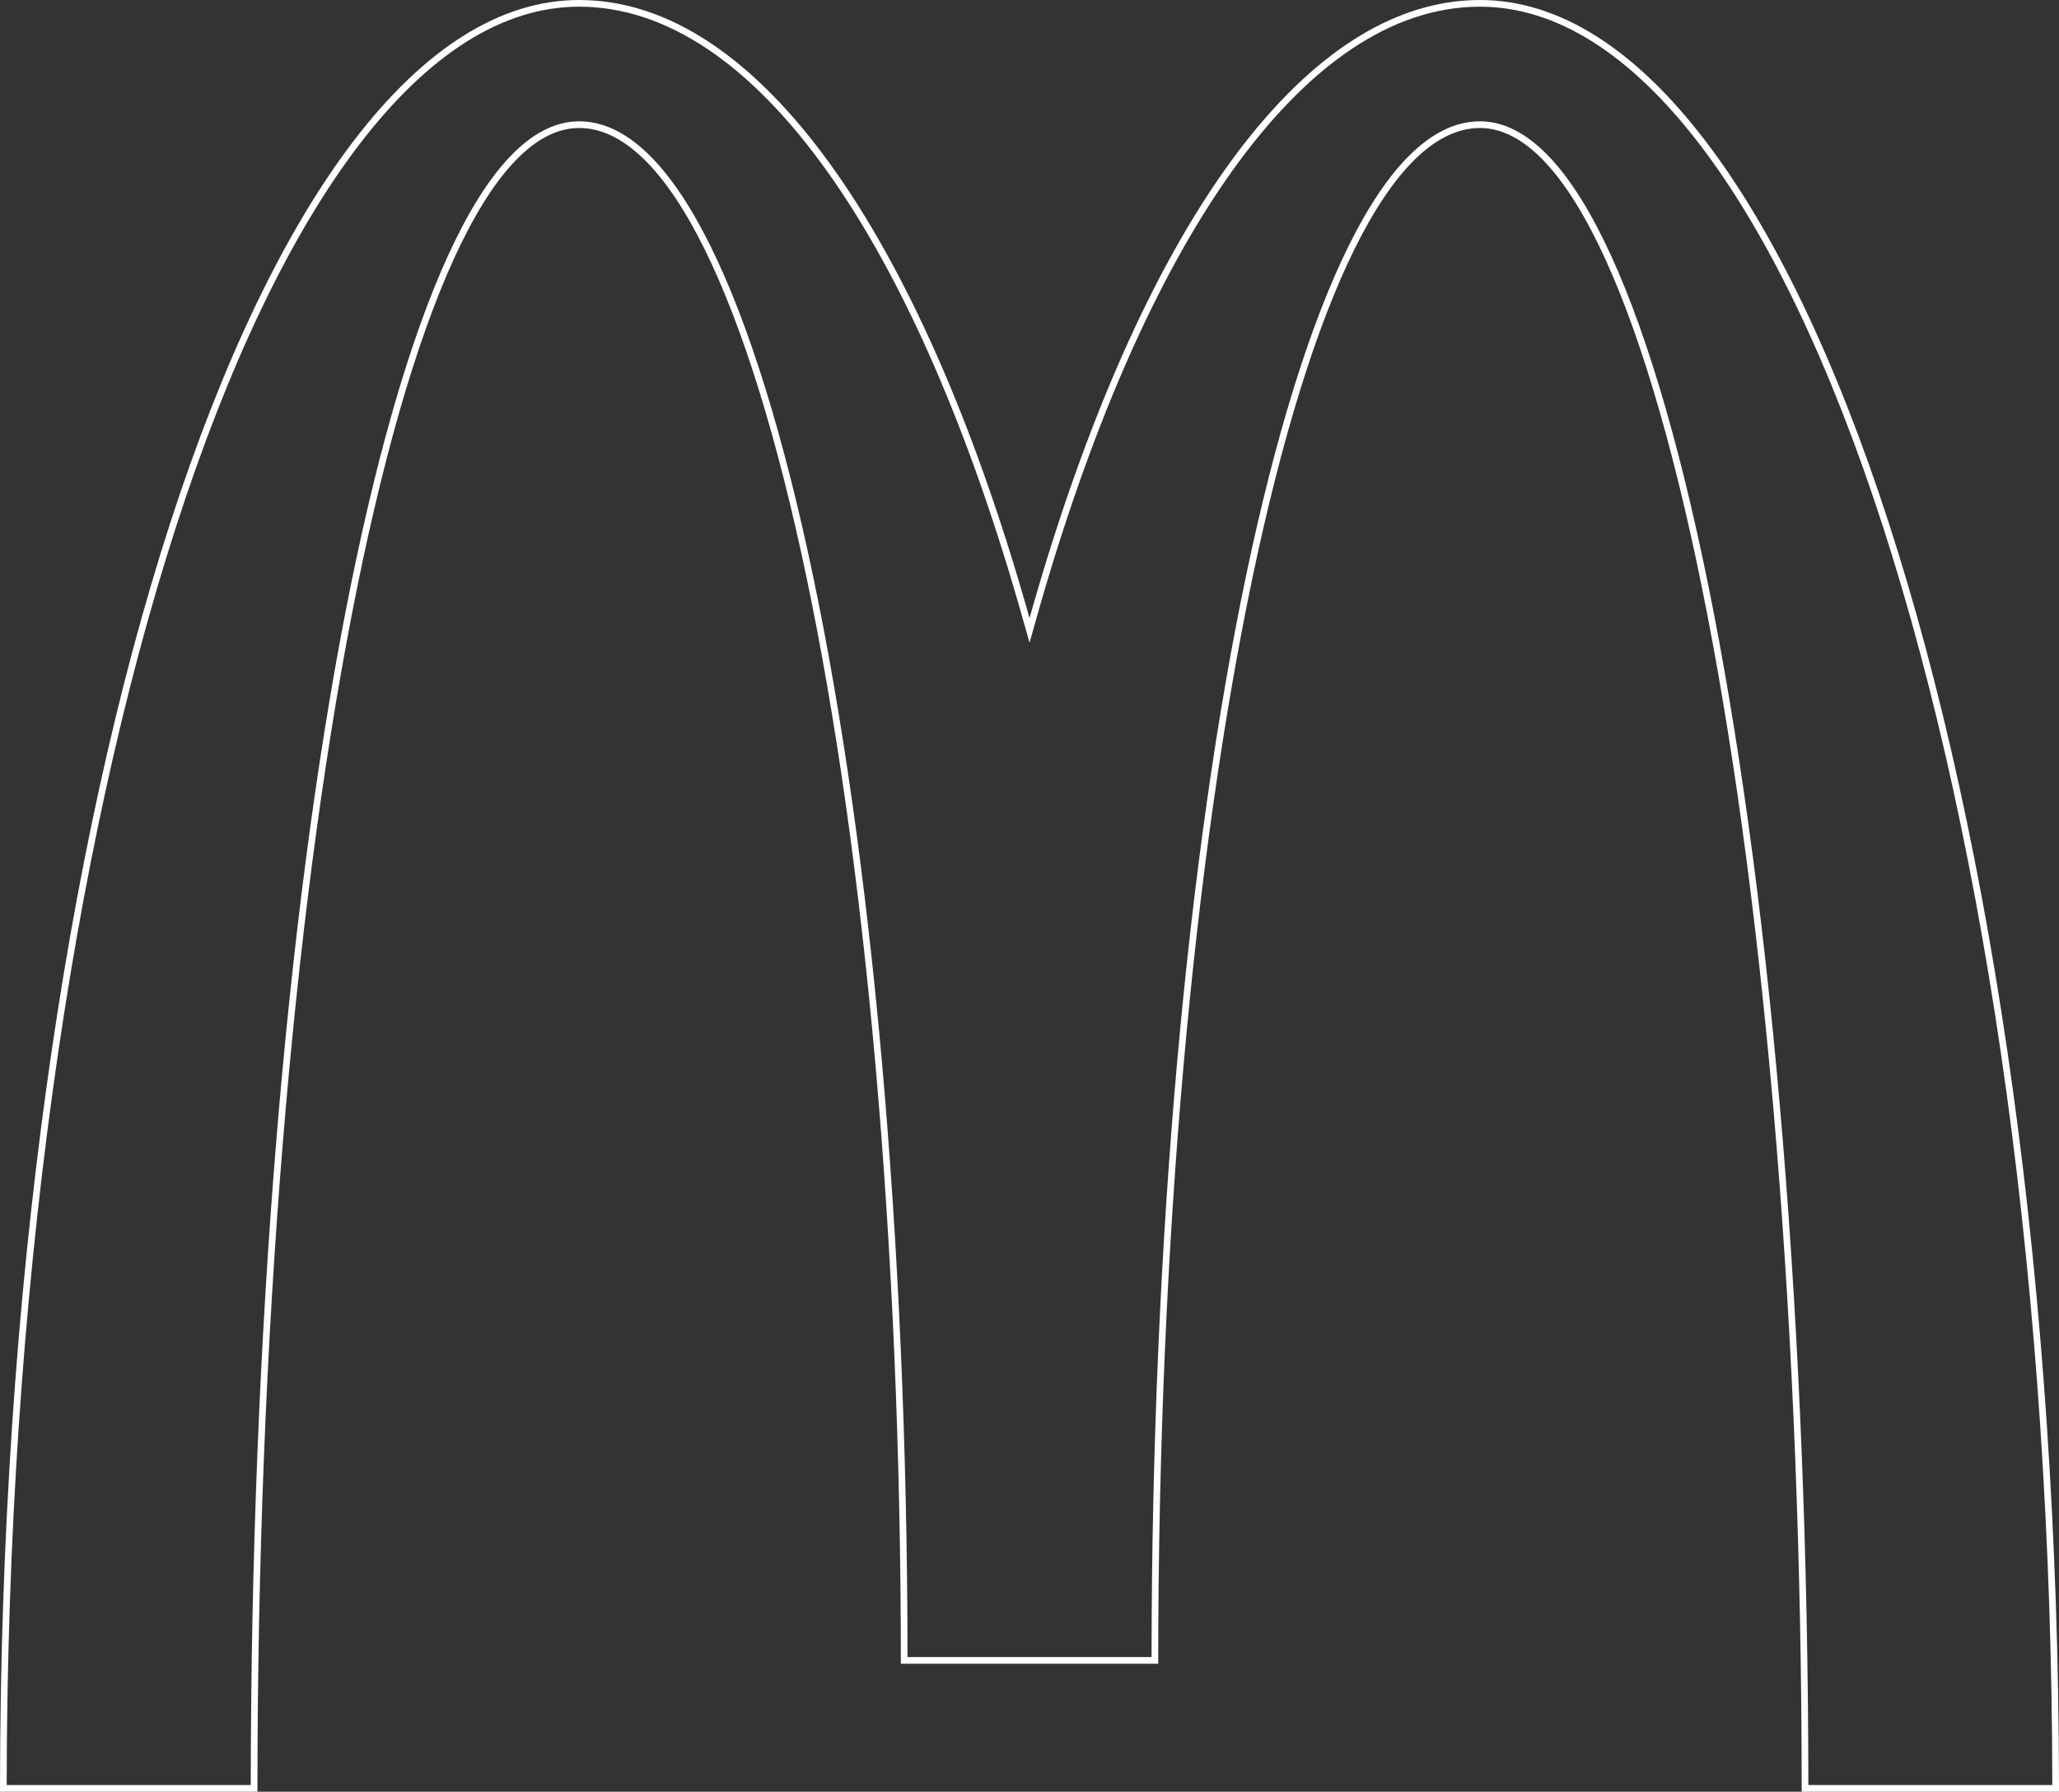 <?xml version="1.0" encoding="UTF-8"?> <svg xmlns="http://www.w3.org/2000/svg" width="3700" height="3220" viewBox="0 0 3700 3220" fill="none"><rect x="0" y="0" width="3700" height="3220" fill="#333333" stroke="none"/> <path fill-rule="evenodd" clip-rule="evenodd" d="M1850.05 1155.1L1861.61 1114.07C1956.8 776.042 2076.93 499.785 2213.45 308.316C2350.16 116.579 2501.66 12 2659.43 12C2797.69 12 2931.46 98.711 3054.94 260.332C3178.29 421.773 3289.88 656.136 3383.81 946.814C3570.79 1525.42 3686.95 2324.5 3687.99 3208H3249.6C3248.98 2386.58 3184.34 1642.91 3080.03 1103.5C3027.64 832.582 2965.12 612.575 2895.38 460.01C2860.52 383.763 2823.56 323.706 2784.66 282.534C2745.76 241.364 2703.86 218.03 2659.43 218.03C2615.36 218.03 2573.55 239.405 2534.53 277.521C2495.56 315.596 2458.54 371.135 2423.64 441.606C2353.83 582.593 2291.29 785.825 2238.89 1035.97C2134.61 1533.84 2069.99 2220.08 2069.32 2978H1630.82C1630.15 2220.08 1565.53 1533.84 1461.24 1035.97C1408.84 785.825 1346.3 582.593 1276.48 441.606C1241.58 371.135 1204.56 315.596 1165.58 277.521C1126.57 239.405 1084.75 218.03 1040.68 218.03C996.261 218.03 954.366 241.365 915.473 282.535C876.579 323.706 839.63 383.764 804.779 460.01C735.045 612.575 672.542 832.583 620.158 1103.5C515.86 1642.91 451.224 2386.58 450.6 3208H12.007C13.05 2324.5 129.256 1525.42 316.27 946.815C410.222 656.137 521.832 421.773 645.184 260.332C768.674 98.711 902.436 12 1040.68 12C1198.45 12 1349.98 116.58 1486.7 308.316C1623.23 499.785 1743.36 776.042 1838.5 1114.07L1850.05 1155.1ZM0.007 3208C2.098 1435.18 467.338 0 1040.68 0C1364.1 0 1653.02 423.976 1843.82 1088.86C1845.91 1096.15 1847.99 1103.47 1850.06 1110.82C1852.12 1103.47 1854.21 1096.15 1856.3 1088.86C2047.18 423.977 2336.01 0 2659.43 0C3232.85 0 3697.9 1435.18 3699.99 3208C3700 3212 3700 3216 3700 3220H3237.61C3237.61 1568.71 2978.7 230.03 2659.43 230.03C2340.14 230.03 2081.31 1465.78 2081.31 2990H1618.83C1618.83 1465.78 1359.98 230.03 1040.68 230.03C721.485 230.03 462.596 1568.71 462.596 3220H0C0 3216 0.002 3212 0.007 3208Z" fill="white"></path> </svg> 